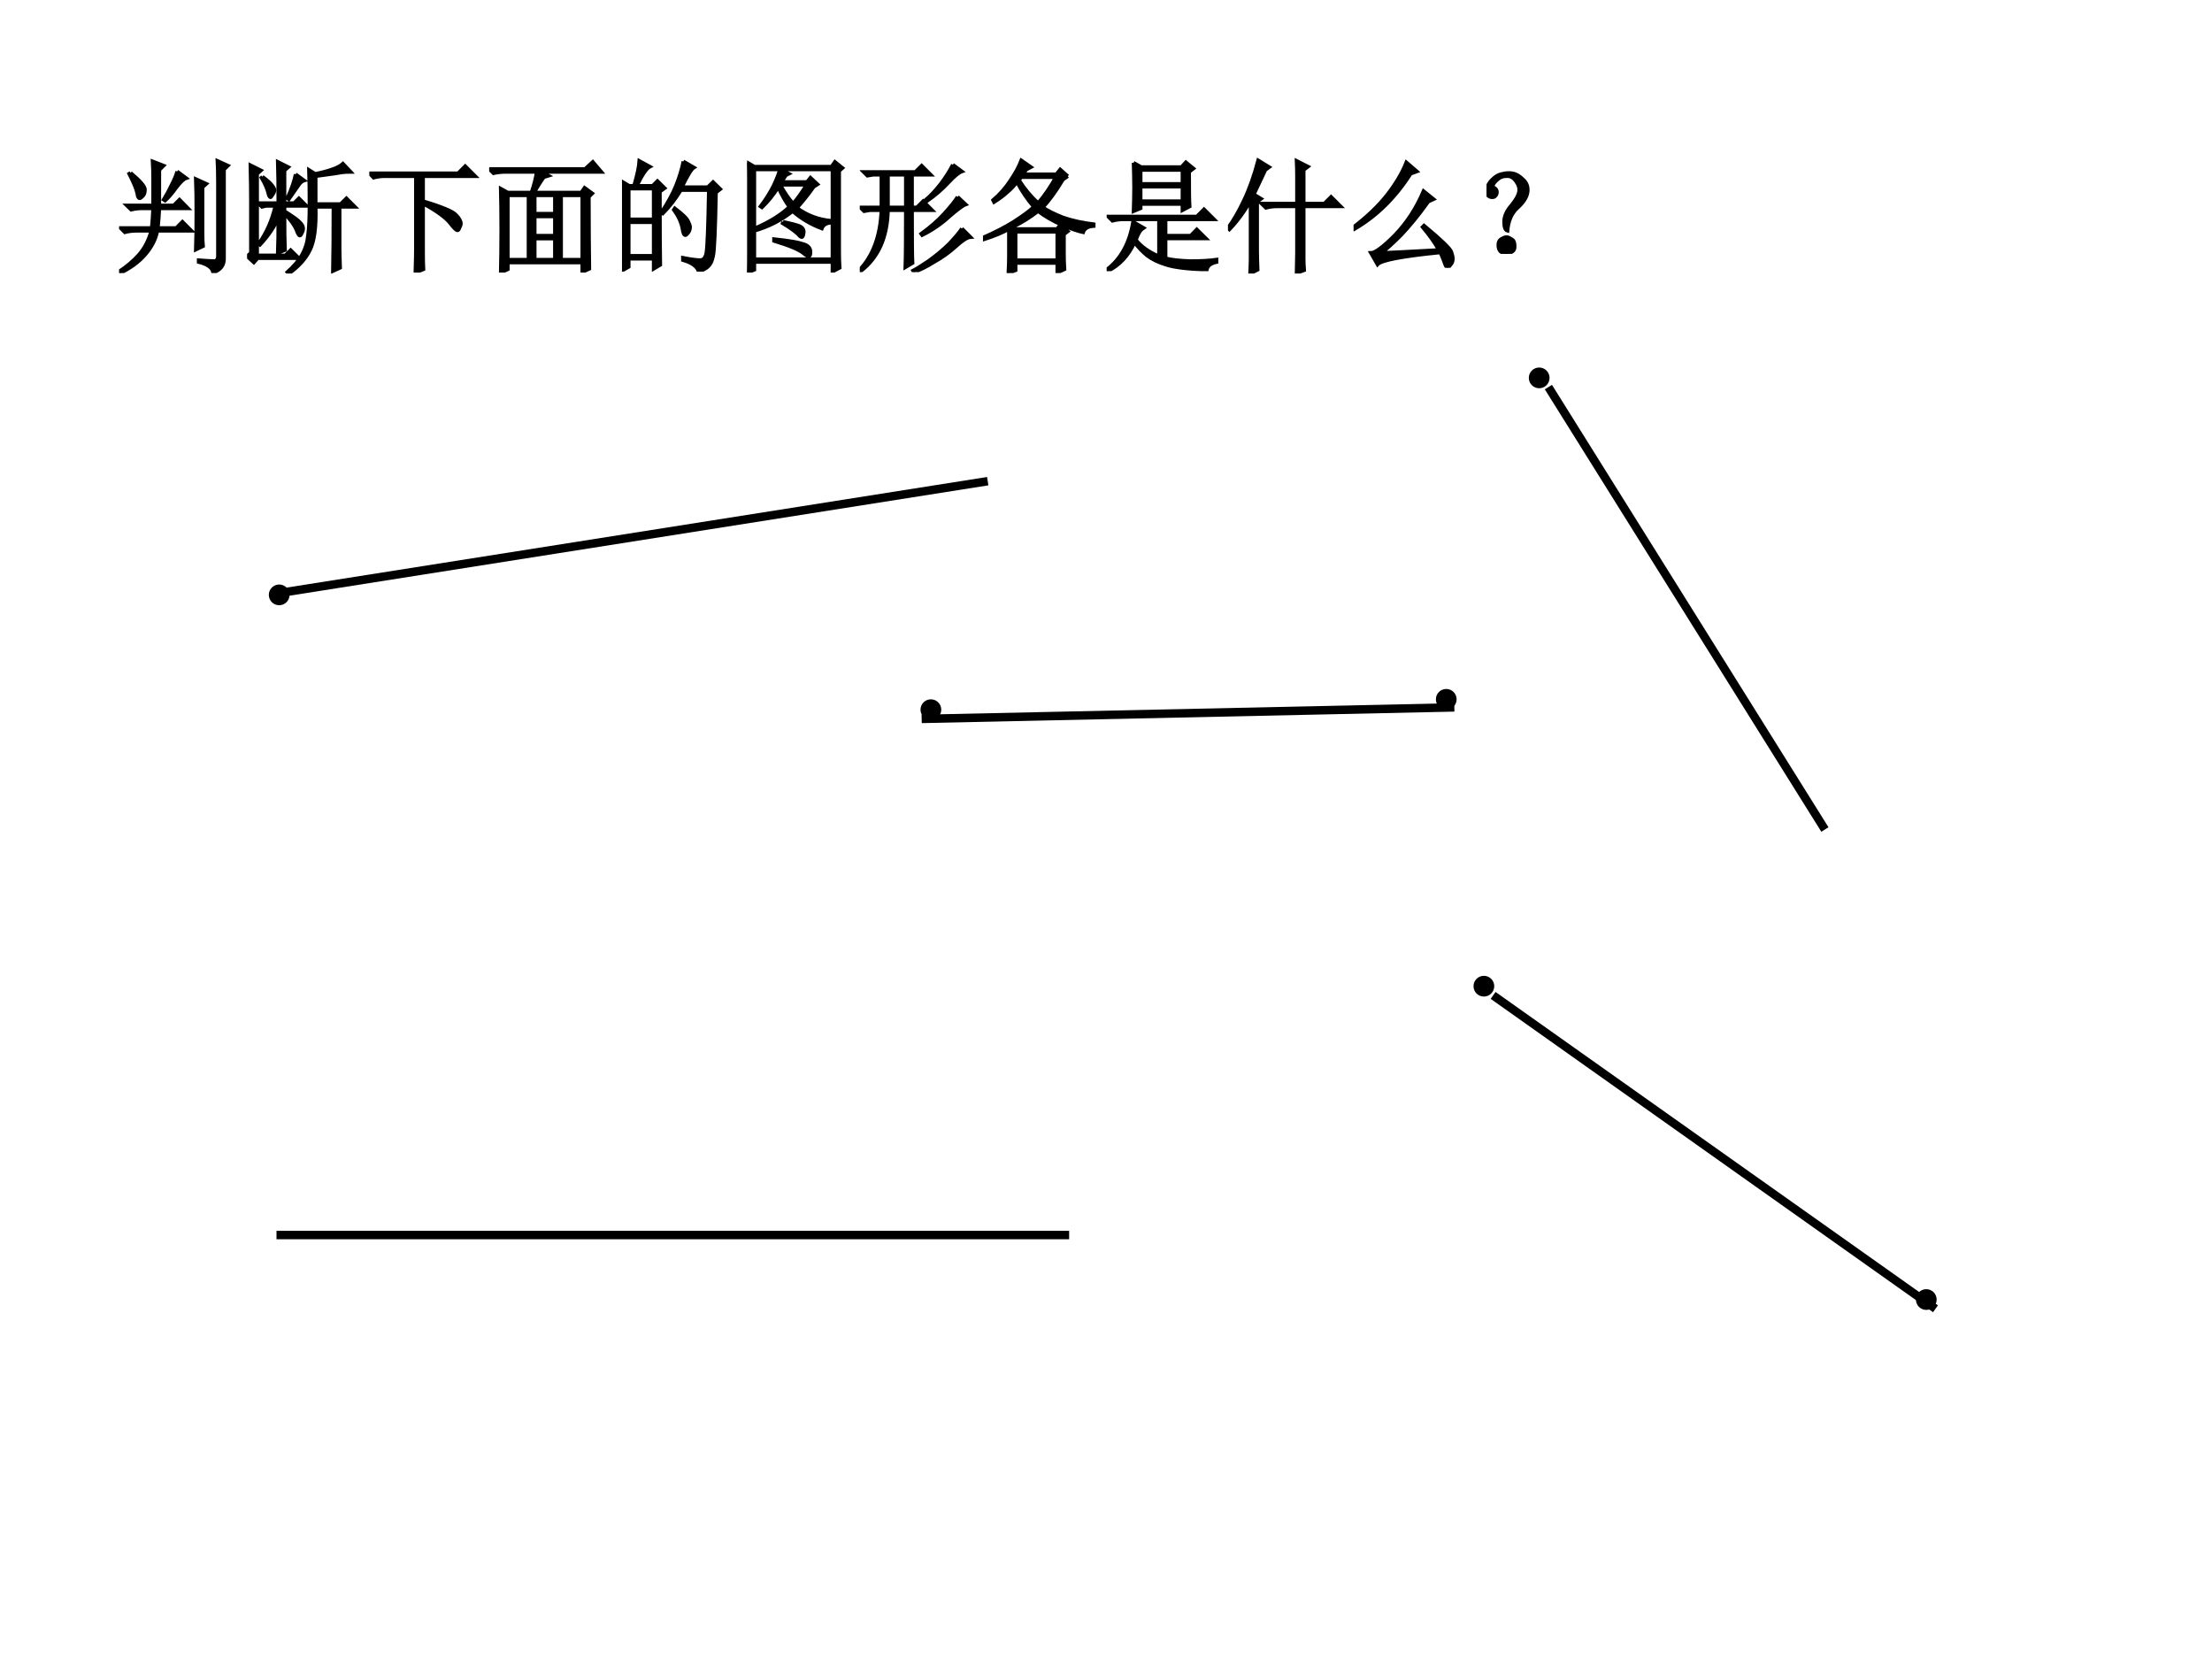 <?xml version="1.0" encoding="UTF-8" standalone="no"?>
<!DOCTYPE svg PUBLIC "-//W3C//DTD SVG 1.1//EN" "http://www.w3.org/Graphics/SVG/1.1/DTD/svg11.dtd">
<svg xmlns="http://www.w3.org/2000/svg" xmlns:xlink="http://www.w3.org/1999/xlink" version="1.1" width="720pt" height="540pt" viewBox="0 0 720 540">
<rect x="0" y="0" width="720" height="540" fill="#808080" stroke="none"/>
<g enable-background="new">
<g>
<g id="Layer-1" data-name="Artifact">
<clipPath id="cp39">
<path transform="matrix(1,0,0,-1,0,540)" d="M 0 0 L 720 0 L 720 540 L 0 540 Z " fill-rule="evenodd"/>
</clipPath>
<g clip-path="url(#cp39)">
<path transform="matrix(1,0,0,-1,0,540)" d="M 0 0 L 720 0 L 720 540 L 0 540 Z " fill="#ffffff" fill-rule="evenodd"/>
</g>
</g>
<g id="Layer-1" data-name="Span">
<clipPath id="cp40">
<path transform="matrix(1,0,0,-1,0,540)" d="M 0 0 L 720 0 L 720 540 L 0 540 Z " fill-rule="evenodd"/>
</clipPath>
<g clip-path="url(#cp40)">
<symbol id="font_29_854">
<path d="M .094 .816 C .172 .751 .211 .706 .211 .68 C .211 .654 .204 .635 .191 .625 C .181 .615 .173 .609 .168 .609 C .158 .609 .151 .622 .148 .648 C .141 .685 .118 .738 .082 .809 L .094 .816 M .277 .777 C .277 .814 .276 .858 .273 .91 L .363 .875 L .328 .84 L .328 .551 L .445 .551 L .492 .598 L .562 .527 L .328 .527 C .326 .478 .322 .424 .316 .367 L .465 .367 L .516 .418 L .59 .344 L .312 .344 C .299 .276 .266 .211 .211 .148 C .159 .089 .091 .039 .008 0 L 0 .012 C .062 .053 .116 .099 .16 .148 C .207 .201 .241 .266 .262 .344 L .141 .344 C .107 .344 .076 .34 .047 .332 L .012 .367 L .266 .367 C .271 .424 .275 .478 .277 .527 L .191 .527 C .158 .527 .126 .523 .098 .516 L .062 .551 L .277 .551 L .277 .777 M .473 .828 L .547 .773 C .526 .766 .499 .74 .465 .695 C .431 .648 .401 .613 .375 .59 L .363 .598 C .384 .632 .405 .671 .426 .715 C .449 .759 .465 .797 .473 .828 M .68 .699 L .68 .324 C .68 .288 .681 .253 .684 .219 L .625 .191 C .628 .275 .629 .374 .629 .488 C .629 .605 .628 .698 .625 .766 L .711 .727 L .68 .699 M .805 .141 L .805 .742 C .805 .82 .803 .878 .801 .914 L .887 .875 L .855 .844 L .855 .125 C .858 .065 .828 .025 .766 .004 C .76 .043 .721 .072 .648 .09 L .648 .105 C .711 .1 .753 .098 .773 .098 C .794 .098 .805 .112 .805 .141 Z "/>
</symbol>
<symbol id="font_29_1bdd">
<path d="M .125 .789 C .164 .76 .19 .737 .203 .719 C .216 .703 .223 .69 .223 .68 C .223 .667 .217 .654 .207 .641 C .199 .628 .194 .621 .191 .621 C .184 .621 .177 .633 .172 .656 C .164 .69 .146 .732 .117 .781 L .125 .789 M .395 .809 L .465 .758 C .449 .753 .435 .741 .422 .723 C .409 .704 .382 .665 .34 .605 L .328 .613 C .365 .697 .387 .762 .395 .809 M .305 .488 C .305 .355 .306 .257 .309 .191 L .25 .168 C .253 .241 .254 .337 .254 .457 C .225 .384 .176 .31 .105 .234 L .094 .242 C .159 .333 .204 .436 .23 .551 L .156 .551 L .121 .543 L .09 .574 L .254 .574 C .254 .71 .253 .822 .25 .91 L .336 .867 L .305 .84 L .305 .574 L .383 .574 L .422 .613 L .484 .551 L .305 .551 L .305 .508 C .372 .466 .414 .436 .43 .418 C .448 .4 .457 .383 .457 .367 C .457 .354 .453 .341 .445 .328 C .44 .315 .435 .309 .43 .309 C .422 .309 .413 .324 .402 .355 C .384 .397 .352 .441 .305 .488 M .031 .168 L .031 .59 C .031 .65 .03 .747 .027 .883 L .113 .84 L .082 .812 L .082 .148 L .312 .148 L .355 .191 L .422 .125 L .086 .125 L .055 .09 L 0 .141 L .031 .168 M .699 .02 C .702 .168 .703 .342 .703 .543 L .559 .543 C .564 .379 .548 .262 .512 .191 C .478 .121 .421 .057 .34 0 L .328 .012 C .383 .061 .423 .109 .449 .156 C .475 .203 .491 .255 .496 .312 C .504 .37 .508 .451 .508 .555 C .508 .661 .507 .758 .504 .844 L .555 .812 C .609 .823 .655 .835 .691 .848 C .73 .861 .76 .876 .781 .895 L .844 .828 C .82 .828 .797 .827 .773 .824 C .75 .819 .678 .809 .559 .793 L .559 .566 L .762 .566 L .809 .613 L .879 .543 L .754 .543 L .754 .207 C .754 .178 .755 .125 .758 .047 L .699 .02 Z "/>
</symbol>
<symbol id="font_29_43b">
<path d="M 0 .809 L .723 .809 L .781 .867 L .863 .785 L .438 .785 L .438 .582 C .594 .535 .684 .497 .707 .469 C .733 .443 .746 .419 .746 .398 C .746 .391 .742 .379 .734 .363 C .729 .35 .724 .344 .719 .344 C .708 .344 .69 .361 .664 .395 C .628 .444 .552 .5 .438 .562 L .438 .164 C .438 .109 .439 .064 .441 .027 L .375 0 C .378 .096 .379 .163 .379 .199 L .379 .785 L .129 .785 C .095 .785 .064 .781 .035 .773 L 0 .809 Z "/>
</symbol>
<symbol id="font_29_4d92">
<path d="M .371 .277 L .371 .105 L .535 .105 L .535 .277 L .371 .277 M .344 .652 C .365 .712 .379 .768 .387 .82 L .137 .82 C .098 .82 .064 .816 .035 .809 L 0 .844 L .781 .844 L .844 .902 L .914 .82 L .426 .82 L .484 .789 L .445 .777 C .414 .733 .388 .691 .367 .652 L .75 .652 L .777 .691 L .84 .645 L .812 .617 C .812 .383 .814 .188 .816 .031 L .758 .004 L .758 .082 L .152 .082 L .152 .027 L .094 0 C .096 .091 .098 .207 .098 .348 C .098 .491 .096 .603 .094 .684 L .152 .652 L .344 .652 M .152 .629 L .152 .105 L .32 .105 L .32 .629 L .152 .629 M .586 .629 L .586 .105 L .758 .105 L .758 .629 L .586 .629 M .371 .629 L .371 .48 L .535 .48 L .535 .629 L .371 .629 M .371 .457 L .371 .301 L .535 .301 L .535 .457 L .371 .457 Z "/>
</symbol>
<symbol id="font_29_2cb4">
<path d="M .055 .676 L .055 .426 L .258 .426 L .258 .676 L .055 .676 M .055 .402 L .055 .129 L .258 .129 L .258 .402 L .055 .402 M .309 .652 C .309 .348 .31 .148 .312 .055 L .258 .023 L .258 .105 L .055 .105 L .055 .039 L 0 .008 C .003 .13 .004 .251 .004 .371 C .004 .493 .003 .615 0 .734 L .059 .699 L .098 .699 C .124 .788 .138 .855 .141 .902 L .227 .855 C .201 .842 .165 .79 .121 .699 L .25 .699 L .289 .738 L .348 .68 L .309 .652 M .5 .898 L .586 .848 C .565 .835 .533 .781 .488 .688 L .699 .688 L .742 .73 L .801 .672 L .766 .645 C .76 .34 .753 .167 .742 .125 C .734 .086 .721 .059 .703 .043 C .688 .027 .661 .013 .625 0 C .612 .042 .569 .073 .496 .094 L .496 .113 C .561 .1 .608 .094 .637 .094 C .665 .094 .682 .116 .688 .16 C .695 .204 .702 .372 .707 .664 L .48 .664 C .434 .589 .384 .525 .332 .473 L .32 .48 C .375 .564 .415 .638 .441 .703 C .467 .768 .487 .833 .5 .898 M .43 .516 C .492 .469 .529 .434 .539 .41 C .549 .389 .555 .374 .555 .363 C .555 .345 .549 .329 .539 .316 C .529 .303 .521 .297 .516 .297 C .505 .297 .497 .315 .492 .352 C .482 .404 .458 .454 .422 .504 L .43 .516 Z "/>
</symbol>
<symbol id="font_29_d2e">
<path d="M .75 .828 L .75 .18 C .75 .128 .751 .081 .754 .039 L .695 .008 L .695 .086 L .059 .086 L .059 .023 L 0 0 C .003 .052 .004 .105 .004 .16 L .004 .75 C .004 .794 .003 .844 0 .898 L .059 .863 L .688 .863 L .715 .902 L .777 .852 L .75 .828 M .059 .84 L .059 .359 C .181 .411 .276 .47 .344 .535 C .31 .582 .28 .635 .254 .695 C .212 .63 .168 .576 .121 .531 L .109 .539 C .151 .594 .186 .65 .215 .707 C .243 .767 .26 .811 .266 .84 L .059 .84 M .059 .109 L .695 .109 L .695 .84 L .273 .84 L .34 .805 L .316 .793 C .301 .77 .289 .751 .281 .738 L .488 .738 L .516 .773 L .574 .719 L .543 .699 C .499 .637 .453 .579 .406 .527 C .487 .467 .579 .432 .684 .422 L .684 .406 C .645 .404 .62 .388 .609 .359 C .518 .393 .439 .44 .371 .5 C .28 .427 .176 .374 .059 .34 L .059 .109 M .27 .715 C .306 .65 .341 .599 .375 .562 C .411 .604 .448 .655 .484 .715 L .27 .715 M .293 .414 C .355 .401 .4 .389 .426 .379 C .452 .368 .464 .35 .461 .324 C .458 .301 .453 .289 .445 .289 C .438 .289 .428 .296 .418 .309 C .392 .335 .349 .366 .289 .402 L .293 .414 M .219 .273 C .339 .26 .417 .247 .453 .234 C .492 .224 .513 .204 .516 .176 C .518 .147 .513 .133 .5 .133 C .492 .133 .479 .141 .461 .156 C .422 .188 .341 .221 .219 .258 L .219 .273 Z "/>
</symbol>
<symbol id="font_29_1592">
<path d="M .758 .875 L .832 .82 C .809 .812 .772 .783 .723 .73 C .673 .676 .615 .625 .547 .578 L .539 .59 C .576 .621 .615 .663 .656 .715 C .698 .77 .732 .823 .758 .875 M .797 .613 L .863 .551 C .84 .543 .796 .51 .73 .453 C .665 .393 .591 .342 .508 .301 L .5 .312 C .576 .367 .638 .422 .688 .477 C .74 .534 .776 .579 .797 .613 M .832 .355 L .902 .285 C .876 .283 .837 .258 .785 .211 C .73 .161 .671 .118 .605 .082 C .543 .043 .488 .016 .441 0 L .434 .012 C .46 .025 .501 .051 .559 .09 C .618 .132 .674 .178 .727 .23 C .779 .285 .814 .327 .832 .355 M .23 .793 L .23 .527 L .375 .527 L .375 .793 L .23 .793 M .371 .039 C .374 .122 .375 .277 .375 .504 L .23 .504 C .225 .283 .151 .117 .008 .008 L 0 .02 C .109 .137 .168 .298 .176 .504 L .082 .504 L .035 .496 L .004 .527 L .176 .527 L .176 .793 L .109 .793 L .062 .785 L .031 .816 L .453 .816 L .504 .867 L .578 .793 L .426 .793 L .426 .527 L .465 .527 L .516 .578 L .59 .504 L .426 .504 C .426 .267 .427 .124 .43 .074 L .371 .039 Z "/>
</symbol>
<symbol id="font_29_a34">
<path d="M .691 .789 L .652 .762 C .598 .671 .543 .595 .488 .535 C .525 .509 .579 .482 .652 .453 C .728 .427 .811 .409 .902 .398 L .902 .383 C .855 .38 .827 .363 .816 .332 C .777 .34 .72 .359 .645 .391 C .569 .424 .504 .462 .449 .504 C .382 .452 .312 .409 .242 .375 L .266 .359 L .602 .359 L .629 .391 L .691 .34 L .66 .316 L .66 .152 C .66 .113 .661 .073 .664 .031 L .605 .004 L .605 .082 L .266 .082 L .266 .023 L .207 0 C .21 .06 .211 .109 .211 .148 L .211 .359 C .164 .331 .095 .302 .004 .273 L 0 .289 C .096 .331 .18 .374 .25 .418 C .323 .465 .378 .505 .414 .539 C .362 .599 .316 .667 .277 .742 C .254 .711 .227 .682 .195 .656 C .167 .63 .132 .604 .09 .578 L .082 .594 C .139 .643 .186 .697 .223 .754 C .262 .811 .292 .866 .312 .918 L .391 .863 L .355 .844 L .324 .805 L .598 .805 L .629 .844 L .691 .789 M .312 .781 L .293 .758 C .337 .688 .389 .625 .449 .57 C .501 .63 .549 .701 .594 .781 L .312 .781 M .266 .336 L .266 .105 L .605 .105 L .605 .336 L .266 .336 Z "/>
</symbol>
<symbol id="font_29_1c5f">
<path d="M .277 .688 L .277 .57 L .617 .57 L .617 .688 L .277 .688 M .219 .883 L .281 .848 L .609 .848 L .645 .887 L .707 .836 L .672 .809 C .672 .663 .673 .569 .676 .527 L .617 .496 L .617 .547 L .277 .547 L .277 .512 L .219 .488 C .221 .553 .223 .617 .223 .68 C .223 .745 .221 .812 .219 .883 M .277 .824 L .277 .711 L .617 .711 L .617 .824 L .277 .824 M .012 .445 L .734 .445 L .793 .504 L .875 .422 L .48 .422 L .48 .289 L .684 .289 L .734 .34 L .809 .266 L .48 .266 L .48 .105 C .527 .092 .594 .085 .68 .082 C .768 .082 .84 .086 .895 .094 L .895 .074 C .848 .064 .822 .043 .816 .012 C .663 .017 .553 .03 .488 .051 C .426 .069 .374 .094 .332 .125 C .293 .156 .258 .193 .227 .234 C .177 .125 .104 .047 .008 0 L 0 .012 C .115 .098 .186 .228 .215 .402 L .301 .352 C .285 .341 .273 .329 .266 .316 C .258 .303 .249 .283 .238 .254 C .283 .199 .345 .155 .426 .121 L .426 .422 L .141 .422 C .107 .422 .076 .418 .047 .41 L .012 .445 Z "/>
</symbol>
<symbol id="font_29_4f0">
<path d="M .562 .793 C .562 .835 .561 .876 .559 .918 L .652 .871 L .617 .844 L .617 .57 L .785 .57 L .84 .625 L .918 .547 L .617 .547 L .617 .125 C .617 .096 .618 .064 .621 .027 L .559 .004 C .561 .085 .562 .139 .562 .168 L .562 .547 L .402 .547 C .368 .547 .337 .543 .309 .535 L .273 .57 L .562 .57 L .562 .793 M .238 .184 C .238 .142 .24 .091 .242 .031 L .18 0 C .182 .047 .184 .083 .184 .109 L .184 .594 C .134 .505 .077 .427 .012 .359 L 0 .371 C .044 .431 .087 .505 .129 .594 C .173 .685 .212 .794 .246 .922 L .336 .867 L .305 .844 C .26 .75 .229 .684 .211 .645 L .27 .609 L .238 .586 L .238 .184 Z "/>
</symbol>
<symbol id="font_29_478">
<path d="M .465 .766 C .34 .57 .188 .421 .008 .316 L 0 .332 C .112 .418 .203 .505 .273 .594 C .344 .685 .396 .773 .43 .859 L .516 .785 L .465 .766 M .227 .121 C .302 .124 .458 .132 .695 .145 C .661 .204 .617 .267 .562 .332 L .574 .344 C .715 .227 .789 .155 .797 .129 C .805 .105 .809 .087 .809 .074 C .809 .053 .802 .036 .789 .023 C .779 .008 .771 0 .766 0 C .76 0 .754 .009 .746 .027 C .736 .056 .723 .089 .707 .125 C .395 .094 .224 .061 .195 .027 L .141 .121 C .174 .121 .24 .169 .336 .266 C .432 .365 .51 .484 .57 .625 L .652 .559 L .609 .539 C .529 .427 .454 .336 .387 .266 C .319 .198 .266 .15 .227 .121 Z "/>
</symbol>
<symbol id="font_29_2db">
<path d="M .253 .375 C .206 .333 .178 .271 .171 .188 C .152 .193 .143 .217 .143 .262 C .143 .306 .163 .35 .202 .395 C .238 .439 .259 .475 .264 .504 C .27 .533 .262 .561 .241 .59 C .22 .621 .194 .635 .163 .633 C .134 .633 .109 .624 .089 .605 C .068 .587 .056 .572 .053 .559 C .051 .548 .056 .54 .069 .535 C .079 .527 .085 .517 .085 .504 C .085 .491 .081 .48 .073 .473 C .068 .465 .059 .461 .046 .461 C .033 .461 .021 .466 .01 .477 C .003 .49 0 .508 .003 .531 C .008 .557 .022 .582 .046 .605 C .072 .632 .099 .647 .128 .652 C .159 .66 .188 .661 .214 .656 C .242 .651 .271 .634 .299 .605 C .328 .579 .34 .546 .335 .504 C .329 .462 .302 .419 .253 .375 M .202 .121 C .22 .113 .229 .096 .229 .07 C .232 .044 .224 .026 .206 .016 C .188 .005 .172 0 .159 0 C .151 0 .139 .004 .124 .012 C .108 .02 .099 .036 .096 .062 C .094 .091 .102 .111 .12 .121 C .138 .132 .152 .137 .163 .137 C .173 .137 .186 .132 .202 .121 Z "/>
</symbol>
<use xlink:href="#font_29_854" transform="matrix(39.96,0,0,-39.96,38.761,88.882)"/>
<use xlink:href="#font_29_1bdd" transform="matrix(39.96,0,0,-39.96,80.426,89.038)"/>
<use xlink:href="#font_29_43b" transform="matrix(39.96,0,0,-39.96,120.218,88.726)"/>
<use xlink:href="#font_29_4d92" transform="matrix(39.96,0,0,-39.96,159.229,88.726)"/>
<use xlink:href="#font_29_2cb4" transform="matrix(39.96,0,0,-39.96,202.455,88.414)"/>
<use xlink:href="#font_29_d2e" transform="matrix(39.96,0,0,-39.96,243.183,88.726)"/>
<use xlink:href="#font_29_1592" transform="matrix(39.96,0,0,-39.96,279.853,88.57)"/>
<use xlink:href="#font_29_a34" transform="matrix(39.96,0,0,-39.96,319.957,88.882)"/>
<use xlink:href="#font_29_1c5f" transform="matrix(39.96,0,0,-39.96,360.217,88.258)"/>
<use xlink:href="#font_29_4f0" transform="matrix(39.96,0,0,-39.96,399.697,89.038)"/>
<use xlink:href="#font_29_478" transform="matrix(39.96,0,0,-39.96,440.581,87.165)"/>
<use xlink:href="#font_29_2db" transform="matrix(39.96,0,0,-39.96,483.859,82.639)"/>
<use xlink:href="#font_29_854" stroke-width=".029" stroke-linecap="butt" stroke-miterlimit="10" stroke-linejoin="miter" transform="matrix(39.96,0,0,-39.96,38.761,88.882)" fill="none" stroke="#000000"/>
<use xlink:href="#font_29_1bdd" stroke-width=".029" stroke-linecap="butt" stroke-miterlimit="10" stroke-linejoin="miter" transform="matrix(39.96,0,0,-39.96,80.426,89.038)" fill="none" stroke="#000000"/>
<use xlink:href="#font_29_43b" stroke-width=".029" stroke-linecap="butt" stroke-miterlimit="10" stroke-linejoin="miter" transform="matrix(39.96,0,0,-39.96,120.218,88.726)" fill="none" stroke="#000000"/>
<use xlink:href="#font_29_4d92" stroke-width=".029" stroke-linecap="butt" stroke-miterlimit="10" stroke-linejoin="miter" transform="matrix(39.96,0,0,-39.96,159.229,88.726)" fill="none" stroke="#000000"/>
<use xlink:href="#font_29_2cb4" stroke-width=".029" stroke-linecap="butt" stroke-miterlimit="10" stroke-linejoin="miter" transform="matrix(39.96,0,0,-39.96,202.455,88.414)" fill="none" stroke="#000000"/>
<use xlink:href="#font_29_d2e" stroke-width=".029" stroke-linecap="butt" stroke-miterlimit="10" stroke-linejoin="miter" transform="matrix(39.96,0,0,-39.96,243.183,88.726)" fill="none" stroke="#000000"/>
<use xlink:href="#font_29_1592" stroke-width=".029" stroke-linecap="butt" stroke-miterlimit="10" stroke-linejoin="miter" transform="matrix(39.96,0,0,-39.96,279.853,88.57)" fill="none" stroke="#000000"/>
<use xlink:href="#font_29_a34" stroke-width=".029" stroke-linecap="butt" stroke-miterlimit="10" stroke-linejoin="miter" transform="matrix(39.96,0,0,-39.96,319.957,88.882)" fill="none" stroke="#000000"/>
<use xlink:href="#font_29_1c5f" stroke-width=".029" stroke-linecap="butt" stroke-miterlimit="10" stroke-linejoin="miter" transform="matrix(39.96,0,0,-39.96,360.217,88.258)" fill="none" stroke="#000000"/>
<use xlink:href="#font_29_4f0" stroke-width=".029" stroke-linecap="butt" stroke-miterlimit="10" stroke-linejoin="miter" transform="matrix(39.96,0,0,-39.96,399.697,89.038)" fill="none" stroke="#000000"/>
<use xlink:href="#font_29_478" stroke-width=".029" stroke-linecap="butt" stroke-miterlimit="10" stroke-linejoin="miter" transform="matrix(39.96,0,0,-39.96,440.581,87.165)" fill="none" stroke="#000000"/>
<use xlink:href="#font_29_2db" stroke-width=".029" stroke-linecap="butt" stroke-miterlimit="10" stroke-linejoin="miter" transform="matrix(39.96,0,0,-39.96,483.859,82.639)" fill="none" stroke="#000000"/>
</g>
</g>
<g id="Layer-1" data-name="P">
<path transform="matrix(1,0,0,-1,0,540)" stroke-width="2.75" stroke-linecap="butt" stroke-linejoin="round" fill="none" stroke="#000000" d="M 93.5 347.38 L 321.5 383.38 "/>
</g>
<g id="Layer-1" data-name="P">
<path transform="matrix(1,0,0,-1,0,540)" stroke-width="2.75" stroke-linecap="butt" stroke-linejoin="round" fill="none" stroke="#000000" d="M 300 306 L 473.38 309.75 "/>
</g>
<g id="Layer-1" data-name="P">
<path transform="matrix(1,0,0,-1,0,540)" stroke-width="2.75" stroke-linecap="butt" stroke-linejoin="round" fill="none" stroke="#000000" d="M 504 414 L 594 270 "/>
</g>
<g id="Layer-1" data-name="P">
<path transform="matrix(1,0,0,-1,0,540)" stroke-width="2.75" stroke-linecap="butt" stroke-linejoin="round" fill="none" stroke="#000000" d="M 90 138 L 348 138 "/>
</g>
<g id="Layer-1" data-name="P">
<path transform="matrix(1,0,0,-1,0,540)" stroke-width="2.75" stroke-linecap="butt" stroke-linejoin="round" fill="none" stroke="#000000" d="M 486 216 L 630 114 "/>
</g>
<g id="Layer-1" data-name="P">
<path transform="matrix(1,0,0,-1,0,540)" d="M 93.875 346.37 C 93.875 344.72 92.532 343.37 90.875 343.37 C 89.218 343.37 87.875 344.72 87.875 346.37 C 87.875 348.03 89.218 349.37 90.875 349.37 C 92.532 349.37 93.875 348.03 93.875 346.37 Z " fill-rule="evenodd"/>
<path transform="matrix(1,0,0,-1,0,540)" stroke-width=".75" stroke-linecap="butt" stroke-linejoin="round" fill="none" stroke="#000000" d="M 93.875 346.37 C 93.875 344.72 92.532 343.37 90.875 343.37 C 89.218 343.37 87.875 344.72 87.875 346.37 C 87.875 348.03 89.218 349.37 90.875 349.37 C 92.532 349.37 93.875 348.03 93.875 346.37 Z "/>
</g>
<g id="Layer-1" data-name="P">
<path transform="matrix(1,0,0,-1,0,540)" d="M 486 219 C 486 217.34 484.66 216 483 216 C 481.34 216 480 217.34 480 219 C 480 220.66 481.34 222 483 222 C 484.66 222 486 220.66 486 219 Z " fill-rule="evenodd"/>
<path transform="matrix(1,0,0,-1,0,540)" stroke-width=".75" stroke-linecap="butt" stroke-linejoin="round" fill="none" stroke="#000000" d="M 486 219 C 486 217.34 484.66 216 483 216 C 481.34 216 480 217.34 480 219 C 480 220.66 481.34 222 483 222 C 484.66 222 486 220.66 486 219 Z "/>
</g>
<g id="Layer-1" data-name="P">
<path transform="matrix(1,0,0,-1,0,540)" d="M 504 417 C 504 415.34 502.66 414 501 414 C 499.34 414 498 415.34 498 417 C 498 418.66 499.34 420 501 420 C 502.66 420 504 418.66 504 417 Z " fill-rule="evenodd"/>
<path transform="matrix(1,0,0,-1,0,540)" stroke-width=".75" stroke-linecap="butt" stroke-linejoin="round" fill="none" stroke="#000000" d="M 504 417 C 504 415.34 502.66 414 501 414 C 499.34 414 498 415.34 498 417 C 498 418.66 499.34 420 501 420 C 502.66 420 504 418.66 504 417 Z "/>
</g>
<g id="Layer-1" data-name="P">
<path transform="matrix(1,0,0,-1,0,540)" d="M 473.75 312.37 C 473.75 310.72 472.41 309.37 470.75 309.37 C 469.09 309.37 467.75 310.72 467.75 312.37 C 467.75 314.03 469.09 315.37 470.75 315.37 C 472.41 315.37 473.75 314.03 473.75 312.37 Z " fill-rule="evenodd"/>
<path transform="matrix(1,0,0,-1,0,540)" stroke-width=".75" stroke-linecap="butt" stroke-linejoin="round" fill="none" stroke="#000000" d="M 473.75 312.37 C 473.75 310.72 472.41 309.37 470.75 309.37 C 469.09 309.37 467.75 310.72 467.75 312.37 C 467.75 314.03 469.09 315.37 470.75 315.37 C 472.41 315.37 473.75 314.03 473.75 312.37 Z "/>
</g>
<g id="Layer-1" data-name="P">
<path transform="matrix(1,0,0,-1,0,540)" d="M 306 309 C 306 307.34 304.66 306 303 306 C 301.34 306 300 307.34 300 309 C 300 310.66 301.34 312 303 312 C 304.66 312 306 310.66 306 309 Z " fill-rule="evenodd"/>
<path transform="matrix(1,0,0,-1,0,540)" stroke-width=".75" stroke-linecap="butt" stroke-linejoin="round" fill="none" stroke="#000000" d="M 306 309 C 306 307.34 304.66 306 303 306 C 301.34 306 300 307.34 300 309 C 300 310.66 301.34 312 303 312 C 304.66 312 306 310.66 306 309 Z "/>
</g>
<g id="Layer-1" data-name="P">
<path transform="matrix(1,0,0,-1,0,540)" d="M 630 117 C 630 115.34 628.66 114 627 114 C 625.34 114 624 115.34 624 117 C 624 118.66 625.34 120 627 120 C 628.66 120 630 118.66 630 117 Z " fill-rule="evenodd"/>
<path transform="matrix(1,0,0,-1,0,540)" stroke-width=".75" stroke-linecap="butt" stroke-linejoin="round" fill="none" stroke="#000000" d="M 630 117 C 630 115.34 628.66 114 627 114 C 625.34 114 624 115.34 624 117 C 624 118.66 625.34 120 627 120 C 628.66 120 630 118.66 630 117 Z "/>
</g>
</g>
</g>
</svg>
